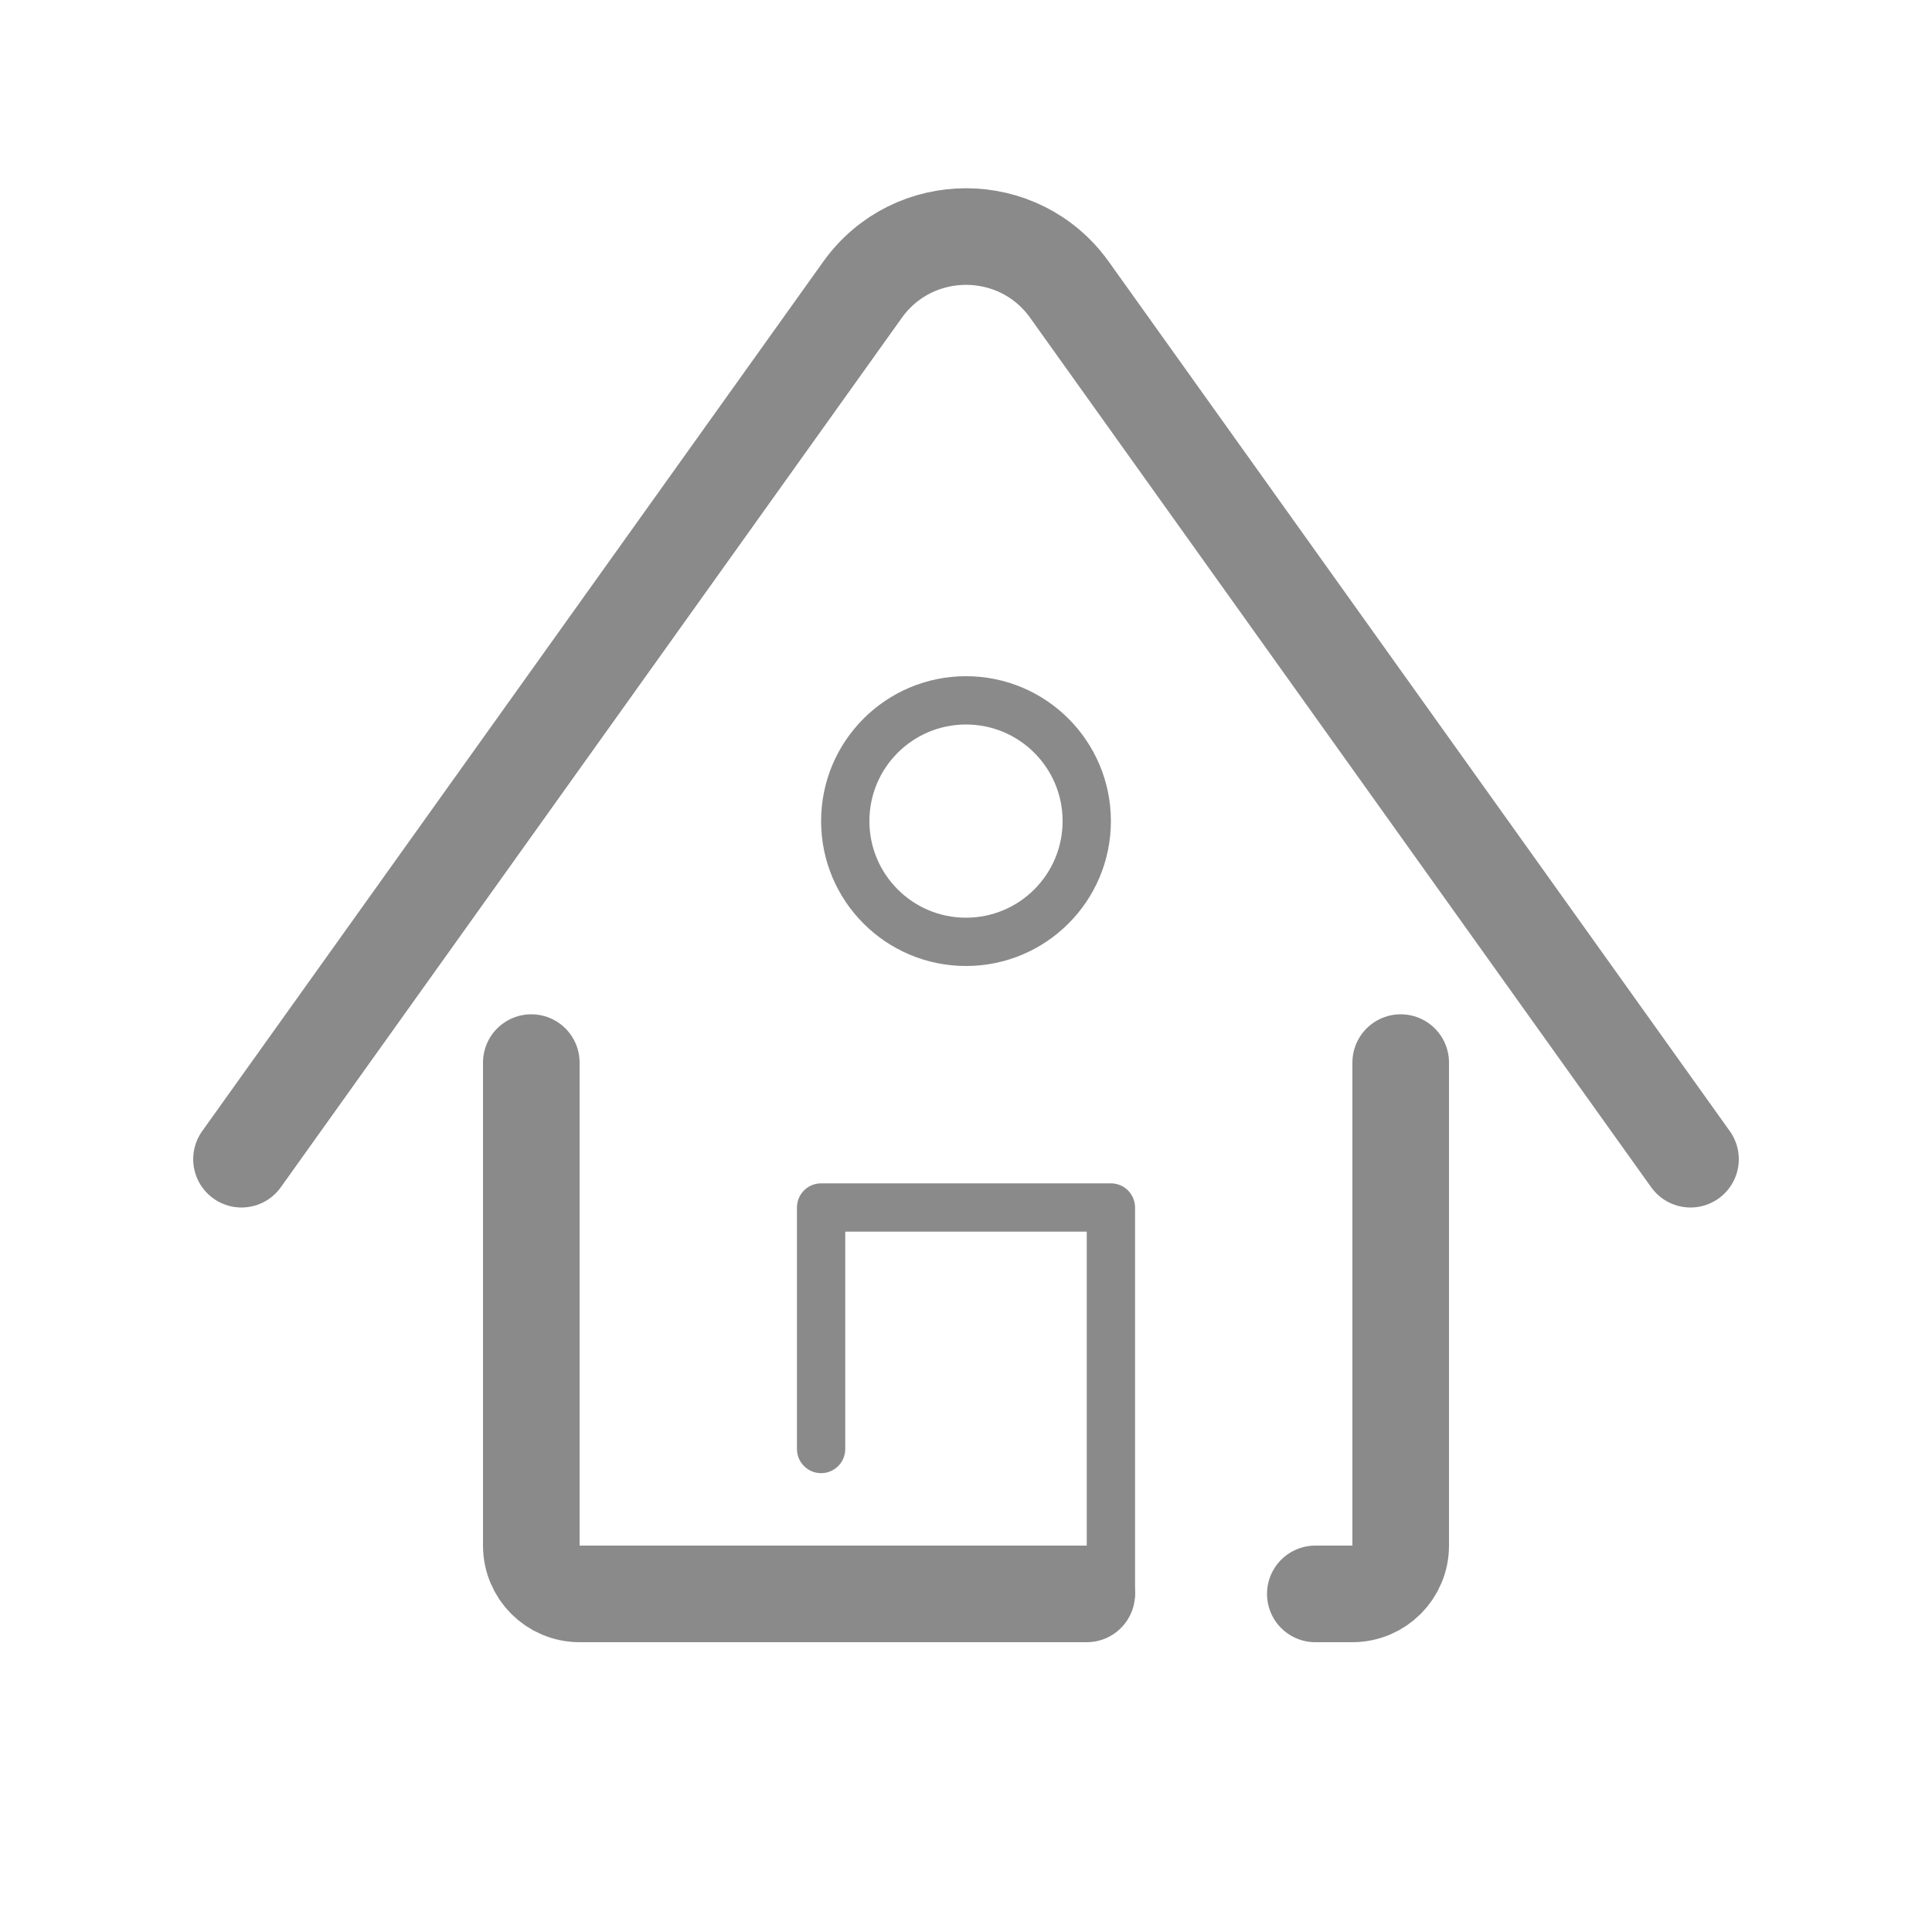 <svg width="40" height="40" viewBox="0 0 40 40" fill="none" xmlns="http://www.w3.org/2000/svg">
<path d="M5 24L15.714 9L17.857 6V6C18.907 4.53 21.093 4.53 22.143 6L35 24" stroke="#8A8A8A" stroke-width="2" stroke-linecap="round" stroke-linejoin="round"/>
<path d="M11 22V32C11 32.552 11.448 33 12 33H22.5M29 22V32C29 32.552 28.552 33 28 33L27.232 33" stroke="#8A8A8A" stroke-width="2" stroke-linecap="round"/>
<circle cx="20" cy="17" r="2.5" stroke="#8A8A8A"/>
<path d="M23 33V25H17V30" stroke="#8A8A8A" stroke-linecap="round" stroke-linejoin="round"/>
</svg>
